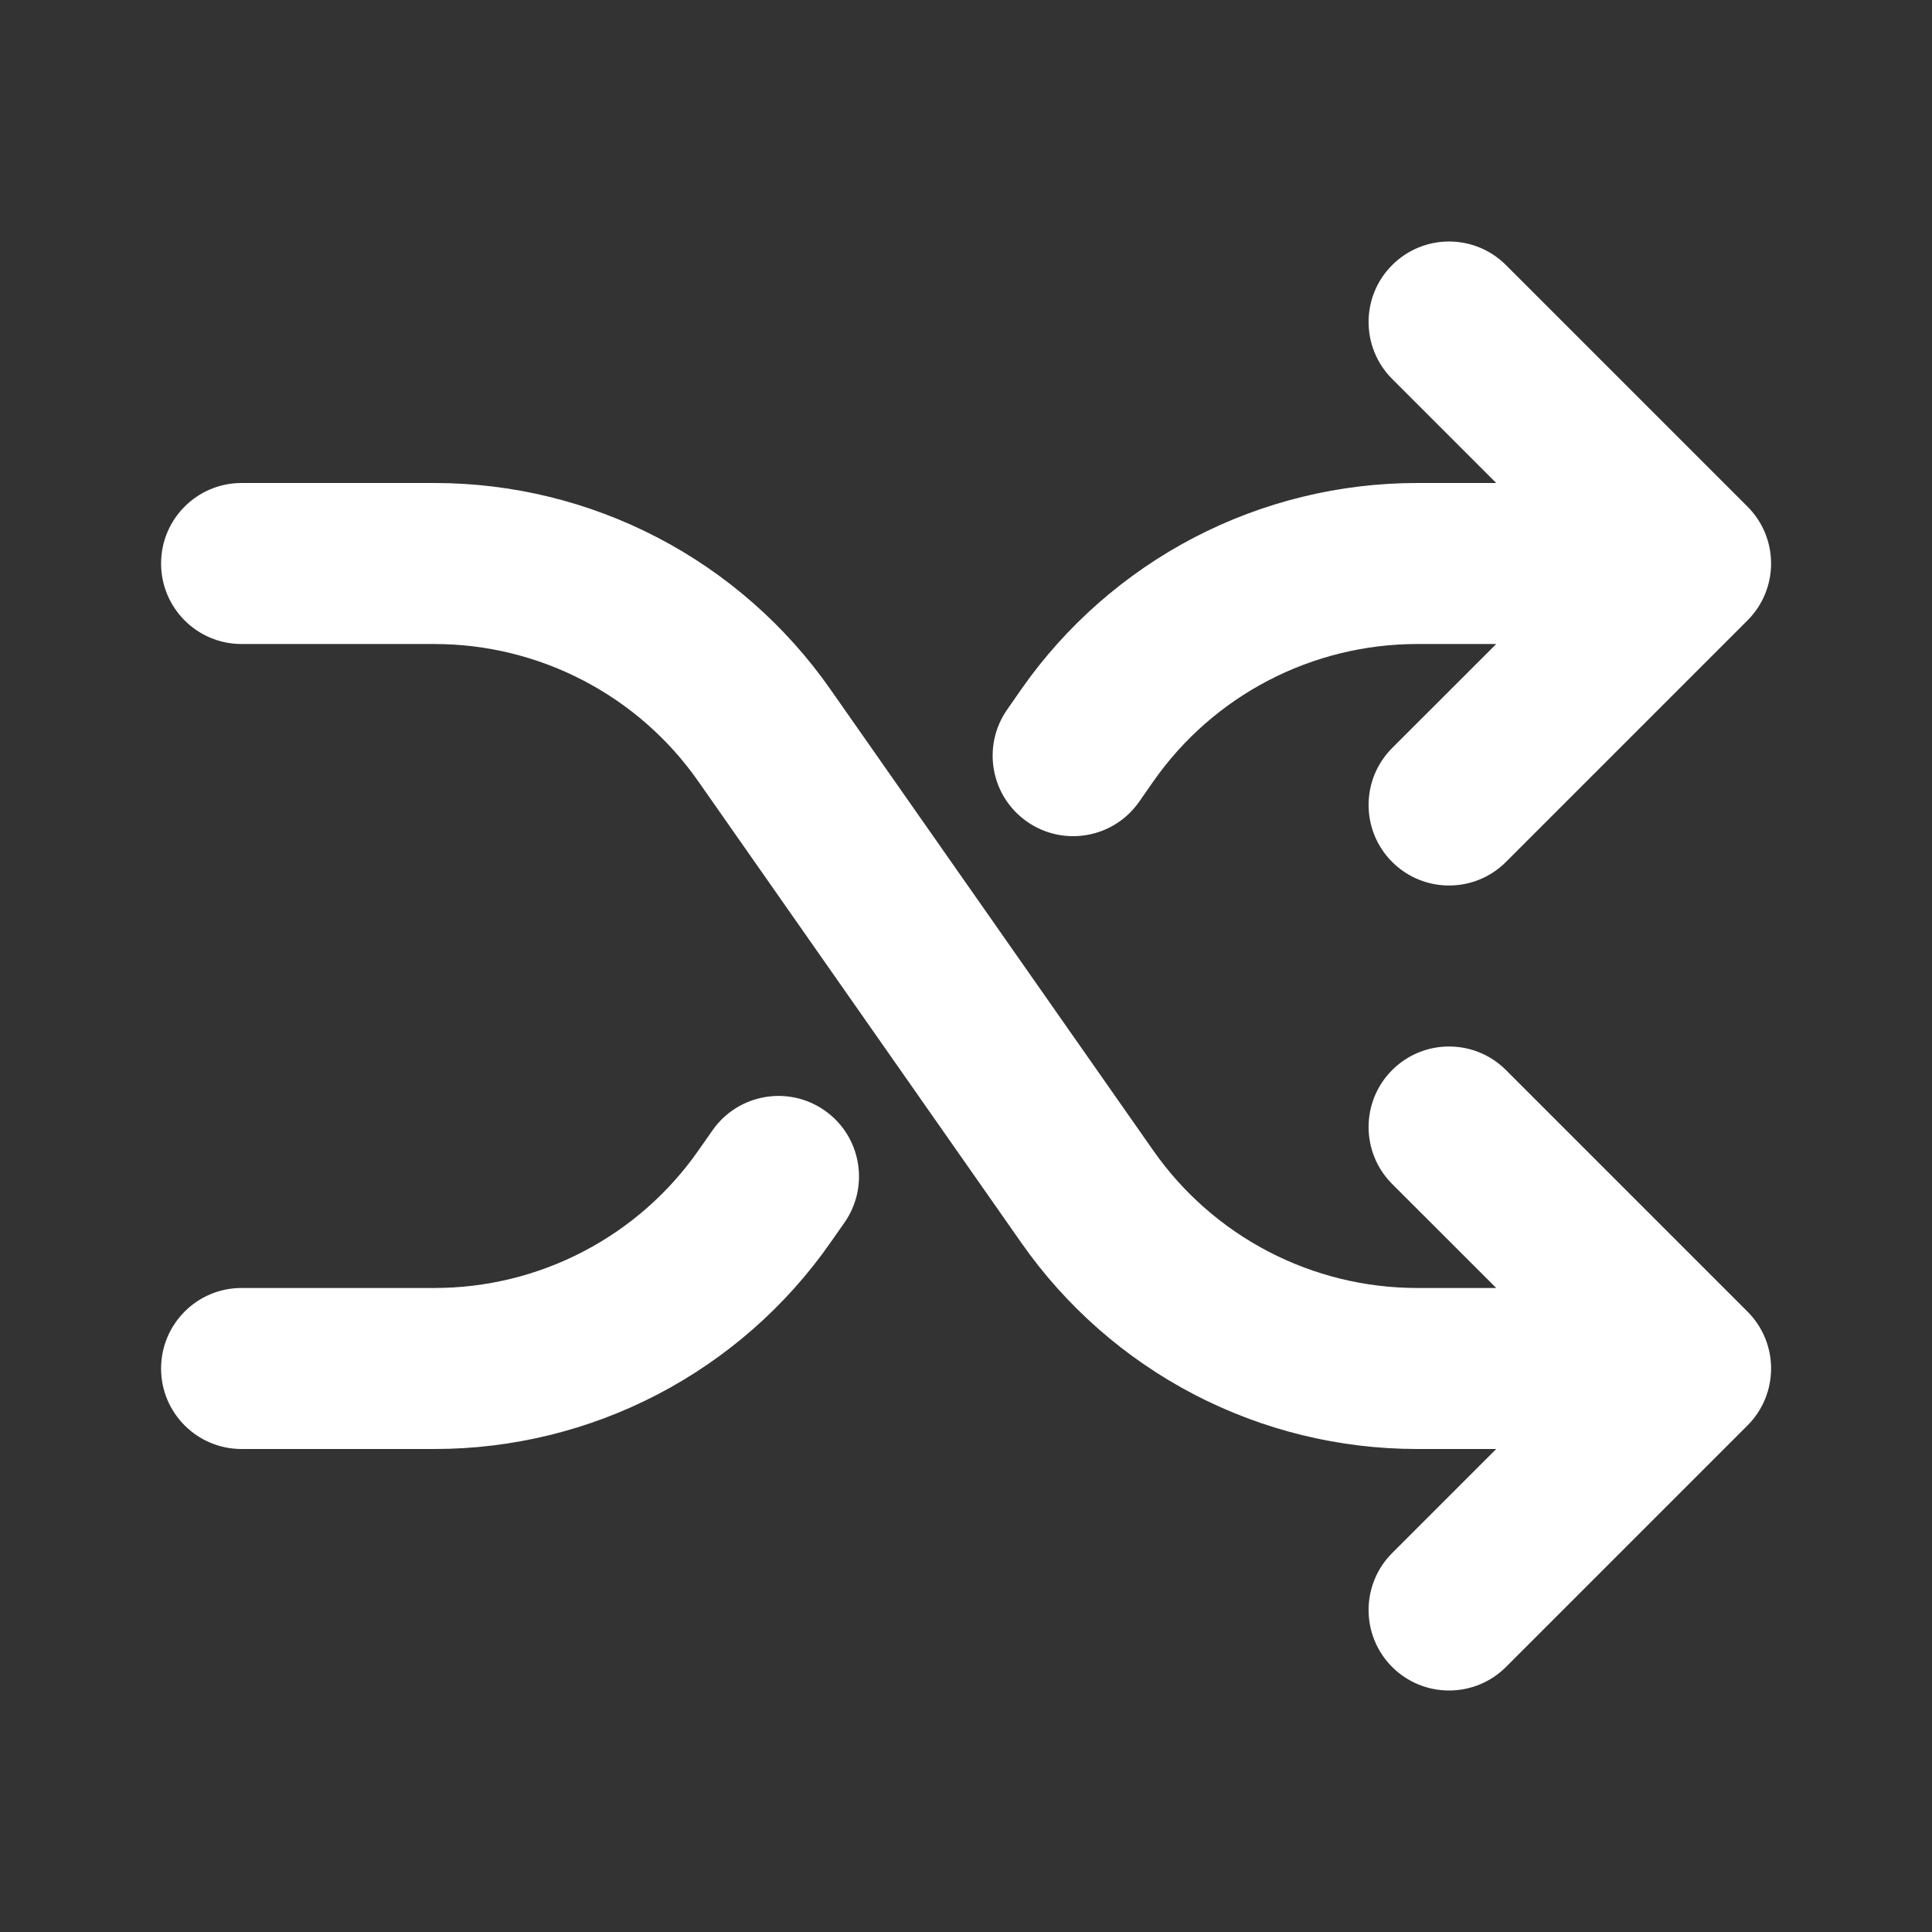 <svg width="32" height="32" viewBox="0 0 32 32" fill="none" xmlns="http://www.w3.org/2000/svg">
<rect x="0" y="0" width="32" height="32" fill="#333333" stroke="none"/>
<path fill-rule="evenodd" clip-rule="evenodd" d="M23.058 4.391C23.579 3.87 24.423 3.87 24.944 4.391L28.944 8.391C29.465 8.911 29.465 9.755 28.944 10.276L24.944 14.276C24.423 14.797 23.579 14.797 23.058 14.276C22.538 13.755 22.538 12.911 23.058 12.39L24.782 10.667H23.472C23.472 10.667 23.472 10.667 23.472 10.667C22.615 10.667 21.77 10.874 21.009 11.27C20.249 11.665 19.595 12.239 19.104 12.941C19.104 12.941 19.104 12.94 19.104 12.941L18.869 13.278C18.448 13.883 17.616 14.031 17.012 13.61C16.408 13.189 16.26 12.358 16.681 11.754L16.917 11.415L16.918 11.413C17.656 10.359 18.637 9.499 19.777 8.904C20.918 8.31 22.186 8 23.472 8H24.782L23.058 6.276C22.538 5.755 22.538 4.911 23.058 4.391ZM2.668 9.333C2.668 8.597 3.265 8 4.001 8H7.197C8.484 8 9.751 8.31 10.892 8.904C12.033 9.499 13.013 10.359 13.751 11.413C13.751 11.413 13.751 11.413 13.751 11.413L19.103 19.058C19.595 19.761 20.249 20.334 21.009 20.73C21.77 21.126 22.614 21.333 23.472 21.333C23.472 21.333 23.472 21.333 23.472 21.333H24.782L23.058 19.61C22.538 19.089 22.538 18.245 23.058 17.724C23.579 17.203 24.423 17.203 24.944 17.724L28.944 21.724C29.465 22.245 29.465 23.089 28.944 23.61L24.944 27.61C24.423 28.13 23.579 28.13 23.058 27.61C22.538 27.089 22.538 26.245 23.058 25.724L24.782 24H23.472C22.186 24 20.918 23.69 19.777 23.096C18.637 22.502 17.656 21.641 16.918 20.587C16.918 20.587 16.918 20.587 16.918 20.587L11.566 12.942C11.075 12.239 10.421 11.666 9.66 11.27C8.9 10.874 8.055 10.667 7.197 10.667C7.197 10.667 7.197 10.667 7.197 10.667H4.001C3.265 10.667 2.668 10.07 2.668 9.333ZM13.659 18.393C14.262 18.815 14.409 19.646 13.987 20.25L13.751 20.587C13.014 21.641 12.033 22.501 10.892 23.096C9.751 23.69 8.484 24 7.197 24H4.001C3.265 24 2.668 23.403 2.668 22.667C2.668 21.93 3.265 21.333 4.001 21.333H7.197C7.197 21.333 7.197 21.333 7.197 21.333C8.055 21.333 8.9 21.126 9.66 20.73C10.421 20.334 11.074 19.761 11.566 19.058C11.566 19.058 11.566 19.058 11.566 19.058L11.802 18.721C12.224 18.118 13.056 17.971 13.659 18.393Z" fill="white"/>
</svg>
